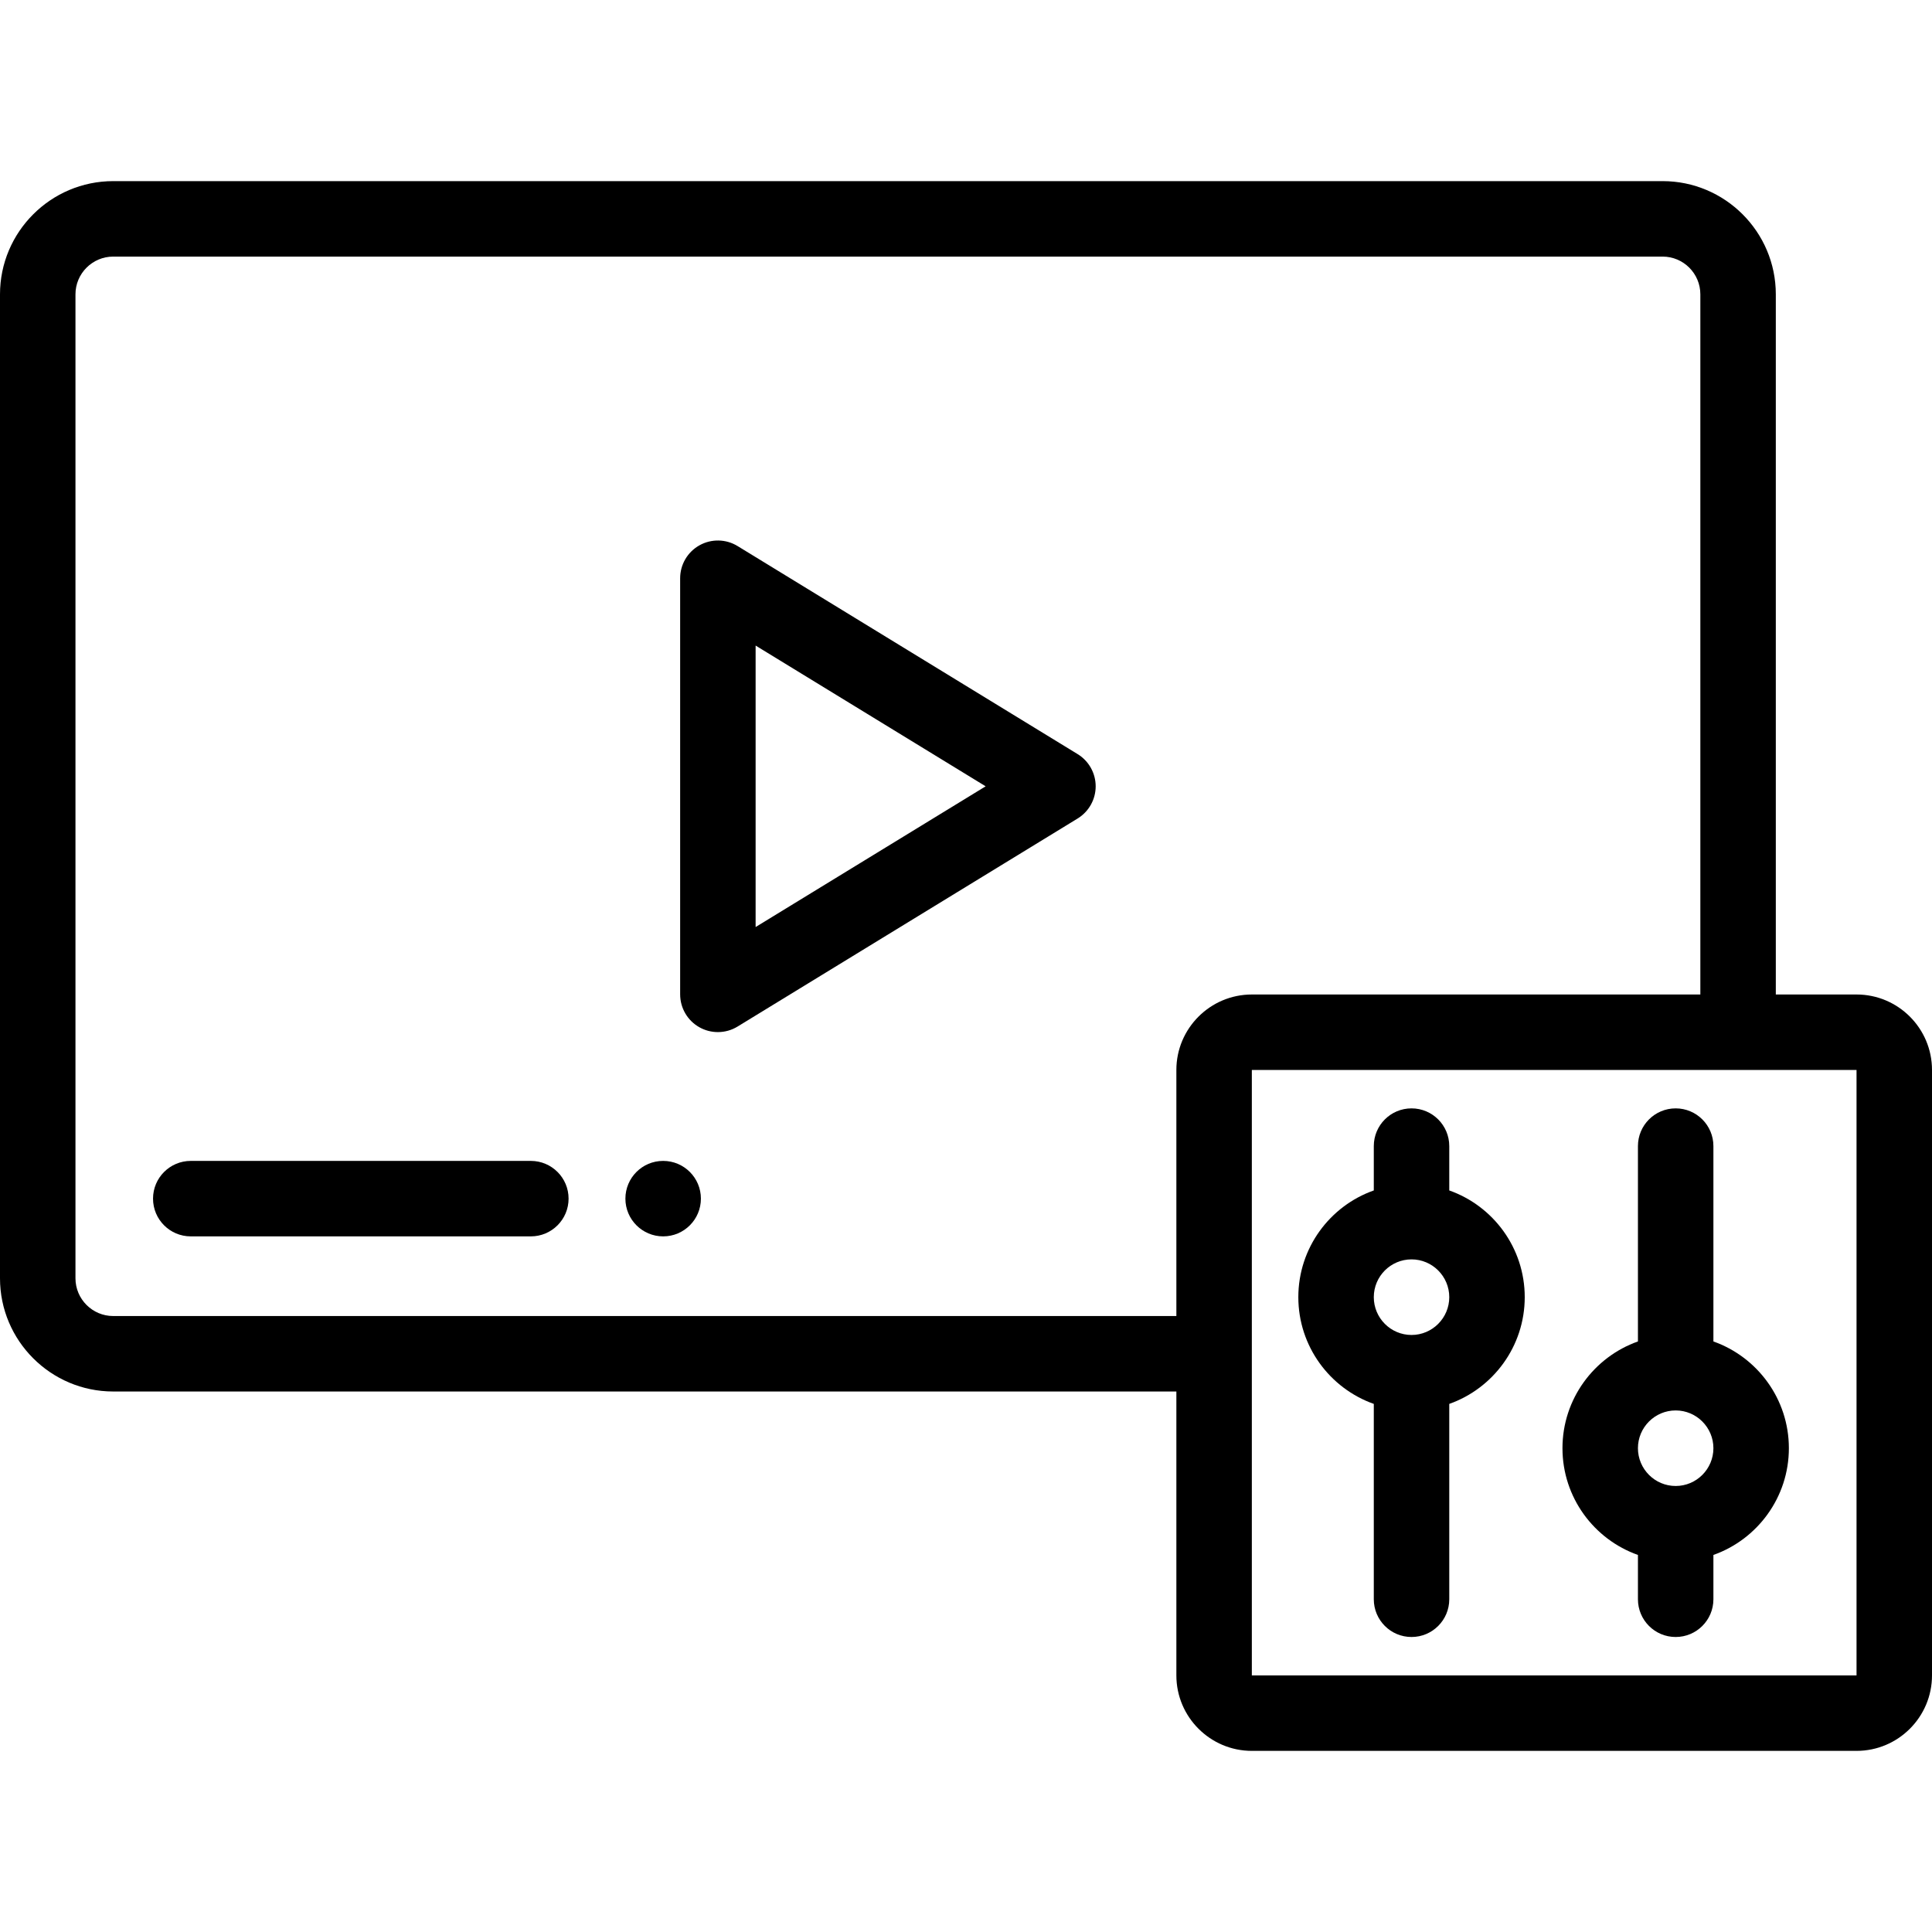 <svg height="512pt" viewBox="0 -48 512 512" width="512pt" xmlns="http://www.w3.org/2000/svg"><path d="m190.246 225.516c-1.684 0-3.371-.422-4.891-1.277-3.156-1.766-5.109-5.102-5.109-8.723v-110.273c0-3.621 1.953-6.957 5.109-8.723 3.152-1.77 7.02-1.699 10.109.191l90.121 55.137c2.969 1.816 4.781 5.051 4.781 8.531 0 3.48-1.812 6.715-4.781 8.531l-90.121 55.137c-1.602.98-3.41 1.469-5.219 1.469zm10-102.434v74.594l60.961-37.297zm0 0"/><path d="m492 215.551h-21.391v-185.551c0-16.539-13.449-30-30-30h-410.609c-16.539 0-30 13.461-30 30v260.762c0 16.539 13.461 30 30 30h281.75v75.238c0 11.031 8.98 20 20 20h160.25c11.031 0 20-8.969 20-20v-160.449c0-11.031-8.969-20-20-20zm-180.25 20v65.211h-281.75c-5.512 0-10-4.492-10-10v-260.762c0-5.512 4.488-10 10-10h410.609c5.52 0 10 4.488 10 10v185.551h-118.859c-11.02 0-20 8.969-20 20zm180.25 160.449h-160.25v-160.449h160.25zm0 0"/><path d="m140.68 279.652h-90.125c-5.523 0-10-4.477-10-10 0-5.523 4.477-10 10-10h90.125c5.52 0 10 4.477 10 10 0 5.523-4.48 10-10 10zm0 0"/><path d="m175.746 279.652c-5.523 0-10.008-4.477-10.008-10 0-5.523 4.477-10 9.996-10h.012c5.523 0 10 4.477 10 10 0 5.523-4.477 10-10 10zm0 0"/><path d="m384.07 267.48v-11.75c0-5.52-4.48-10-10-10-5.531 0-10 4.48-10 10v11.75c-11.648 4.109-20 15.238-20 28.281 0 13.039 8.352 24.168 20 28.289v51.77c0 5.52 4.469 10 10 10 5.52 0 10-4.48 10-10v-51.77c11.641-4.121 20-15.25 20-28.289 0-13.043-8.359-24.172-20-28.281zm-10 38.301c-5.52 0-10-4.5-10-10.02 0-5.523 4.48-10.012 10-10.012 5.508 0 10 4.488 10 10.012 0 5.52-4.492 10.02-10 10.02zm0 0"/><path d="m454.07 307.5v-51.77c0-5.52-4.48-10-10-10-5.531 0-10 4.48-10 10v51.77c-11.648 4.121-20 15.25-20 28.289 0 13.039 8.352 24.172 20 28.289v11.742c0 5.52 4.469 10 10 10 5.52 0 10-4.48 10-10v-11.742c11.641-4.117 20-15.25 20-28.289 0-13.039-8.359-24.168-20-28.289zm-10 38.301c-5.52 0-10-4.492-10-10.012 0-5.52 4.48-10.008 10-10.008 5.508 0 10 4.488 10 10.008 0 5.52-4.492 10.012-10 10.012zm0 0"/></svg>